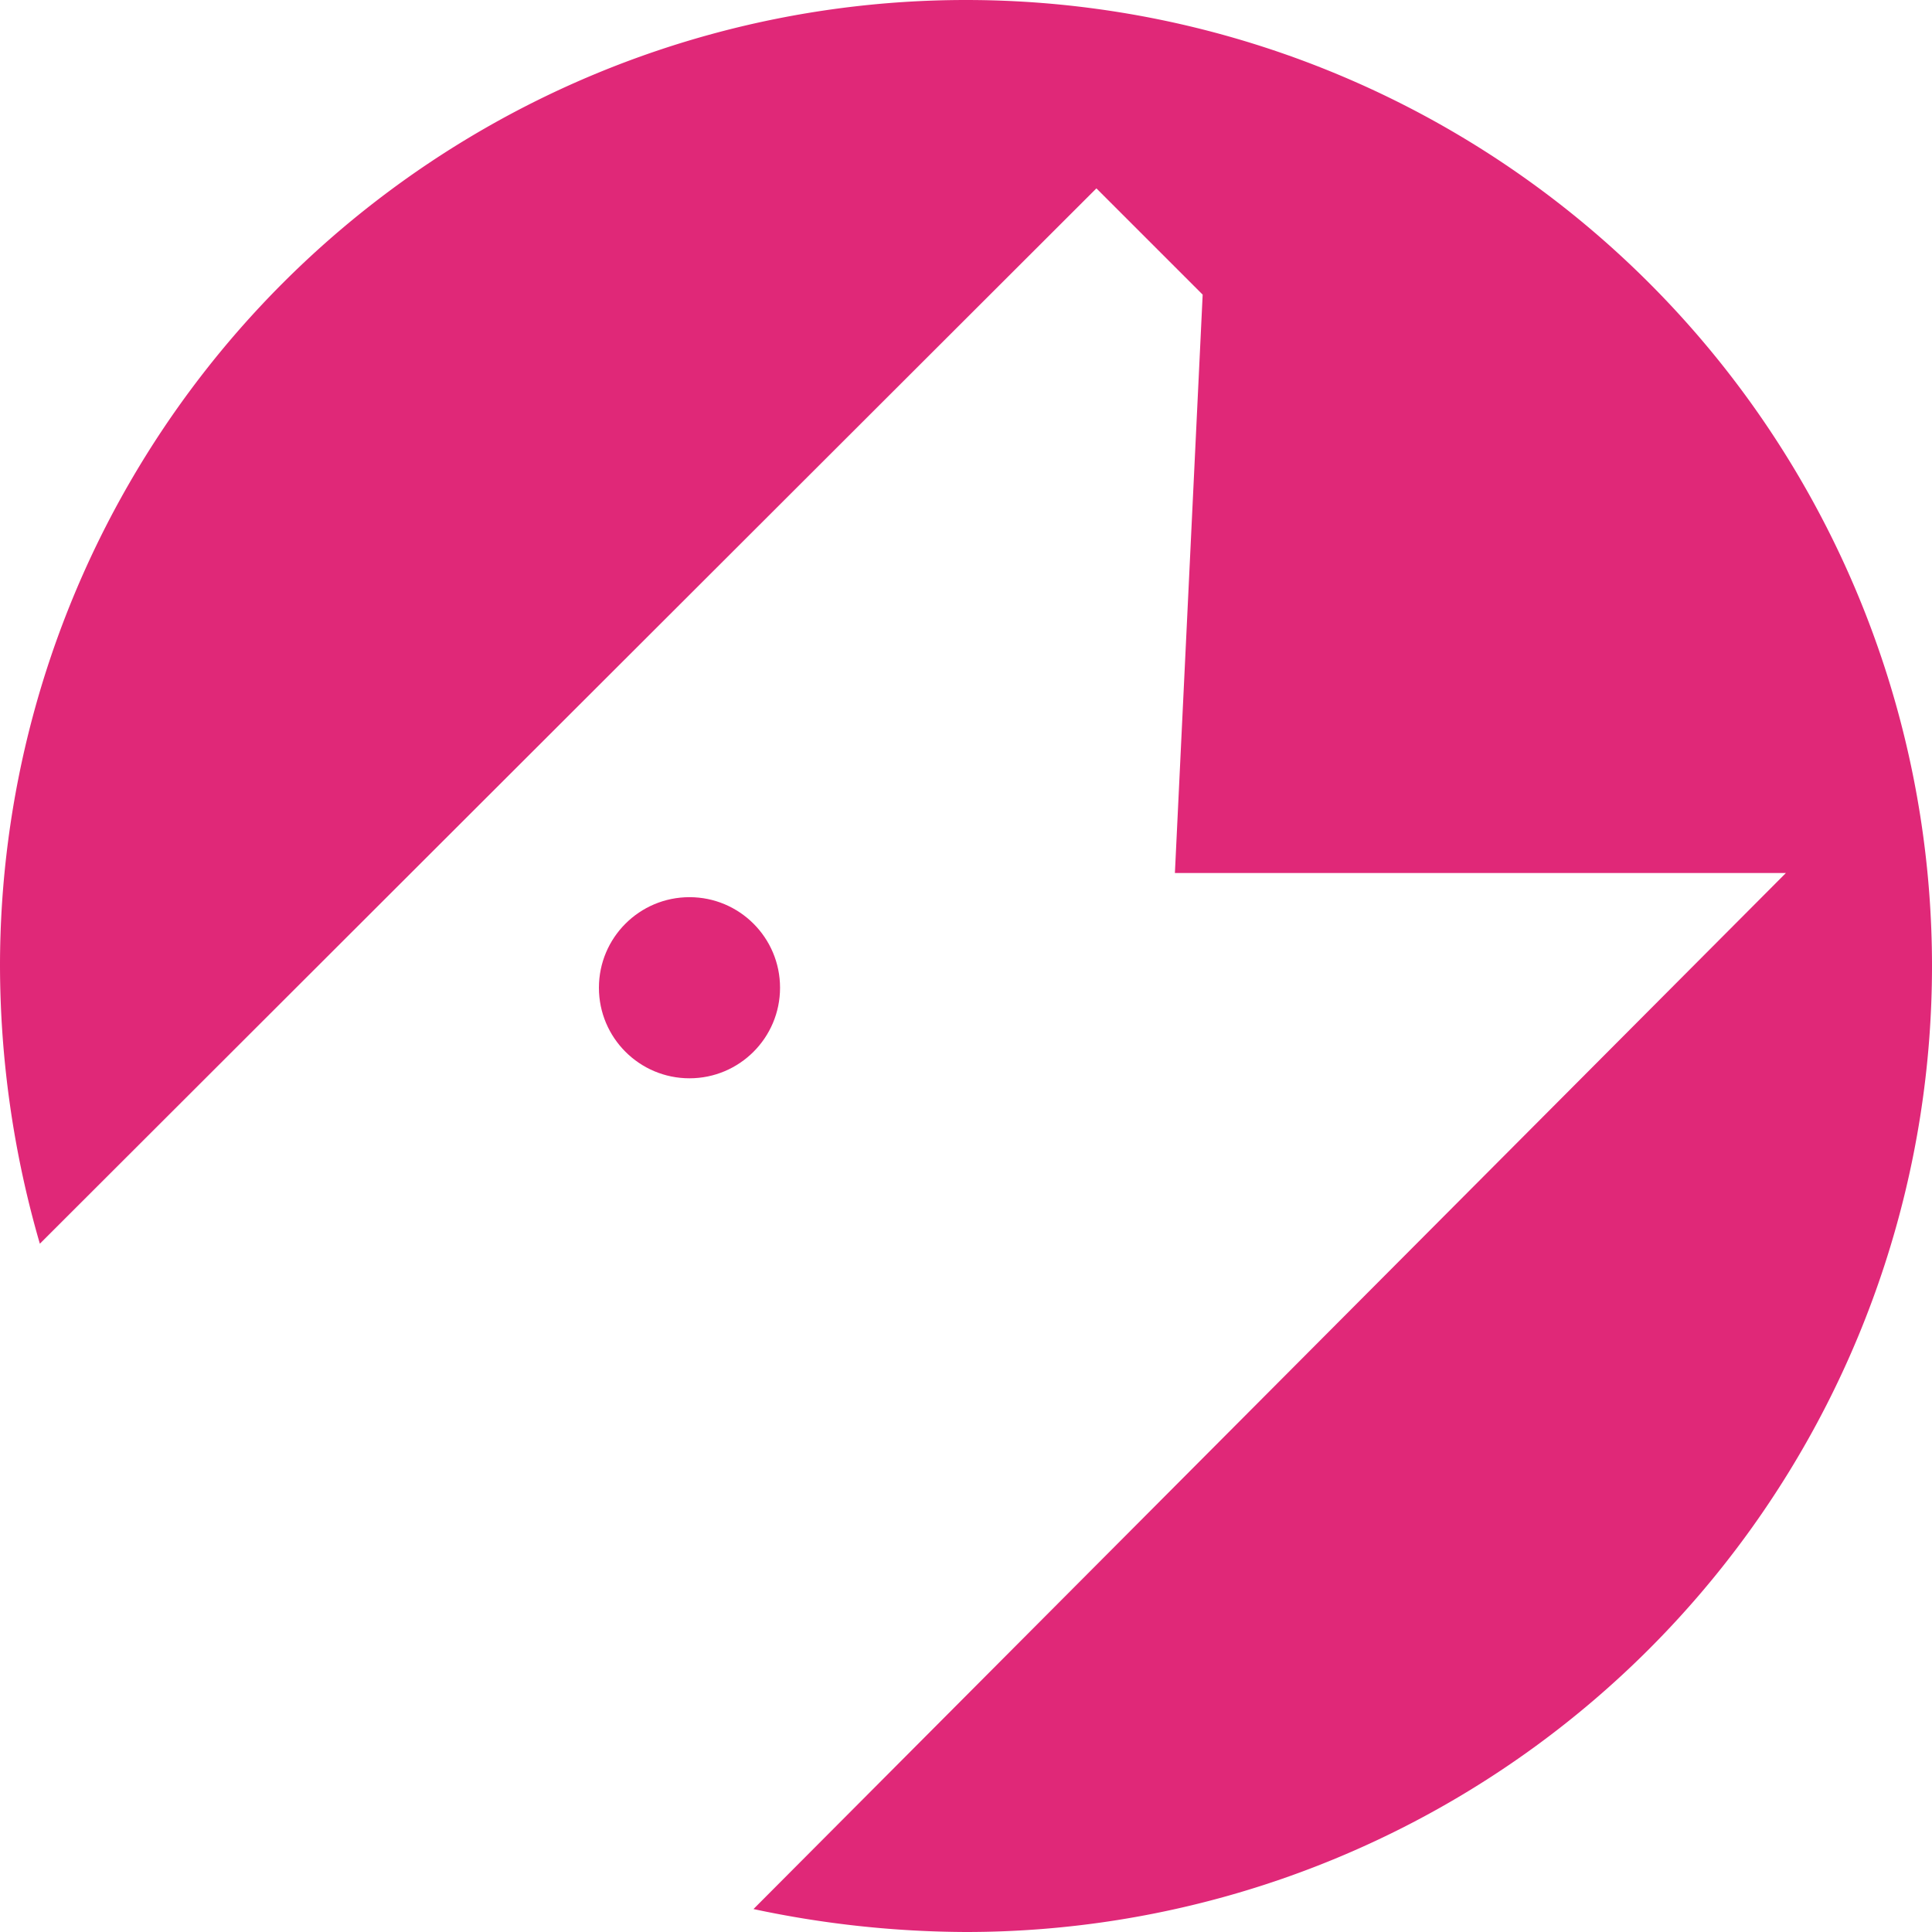 <svg xmlns="http://www.w3.org/2000/svg" viewBox="0 0 16 16"><defs><style>.cls-1{fill:#e02878;}</style></defs><g id="Layer_1" data-name="Layer 1"><circle class="cls-1" cx="5.71" cy="8.18" r="0.75"/><path class="cls-1" d="M8,0A8,8,0,0,0,0,8a8.3,8.3,0,0,0,.33,2.3L9.08,1.56l.88.88L9.73,7.23l5.06,0L6.24,15.81A8.55,8.55,0,0,0,8,16,8,8,0,0,0,8,0Z"/></g></svg>
